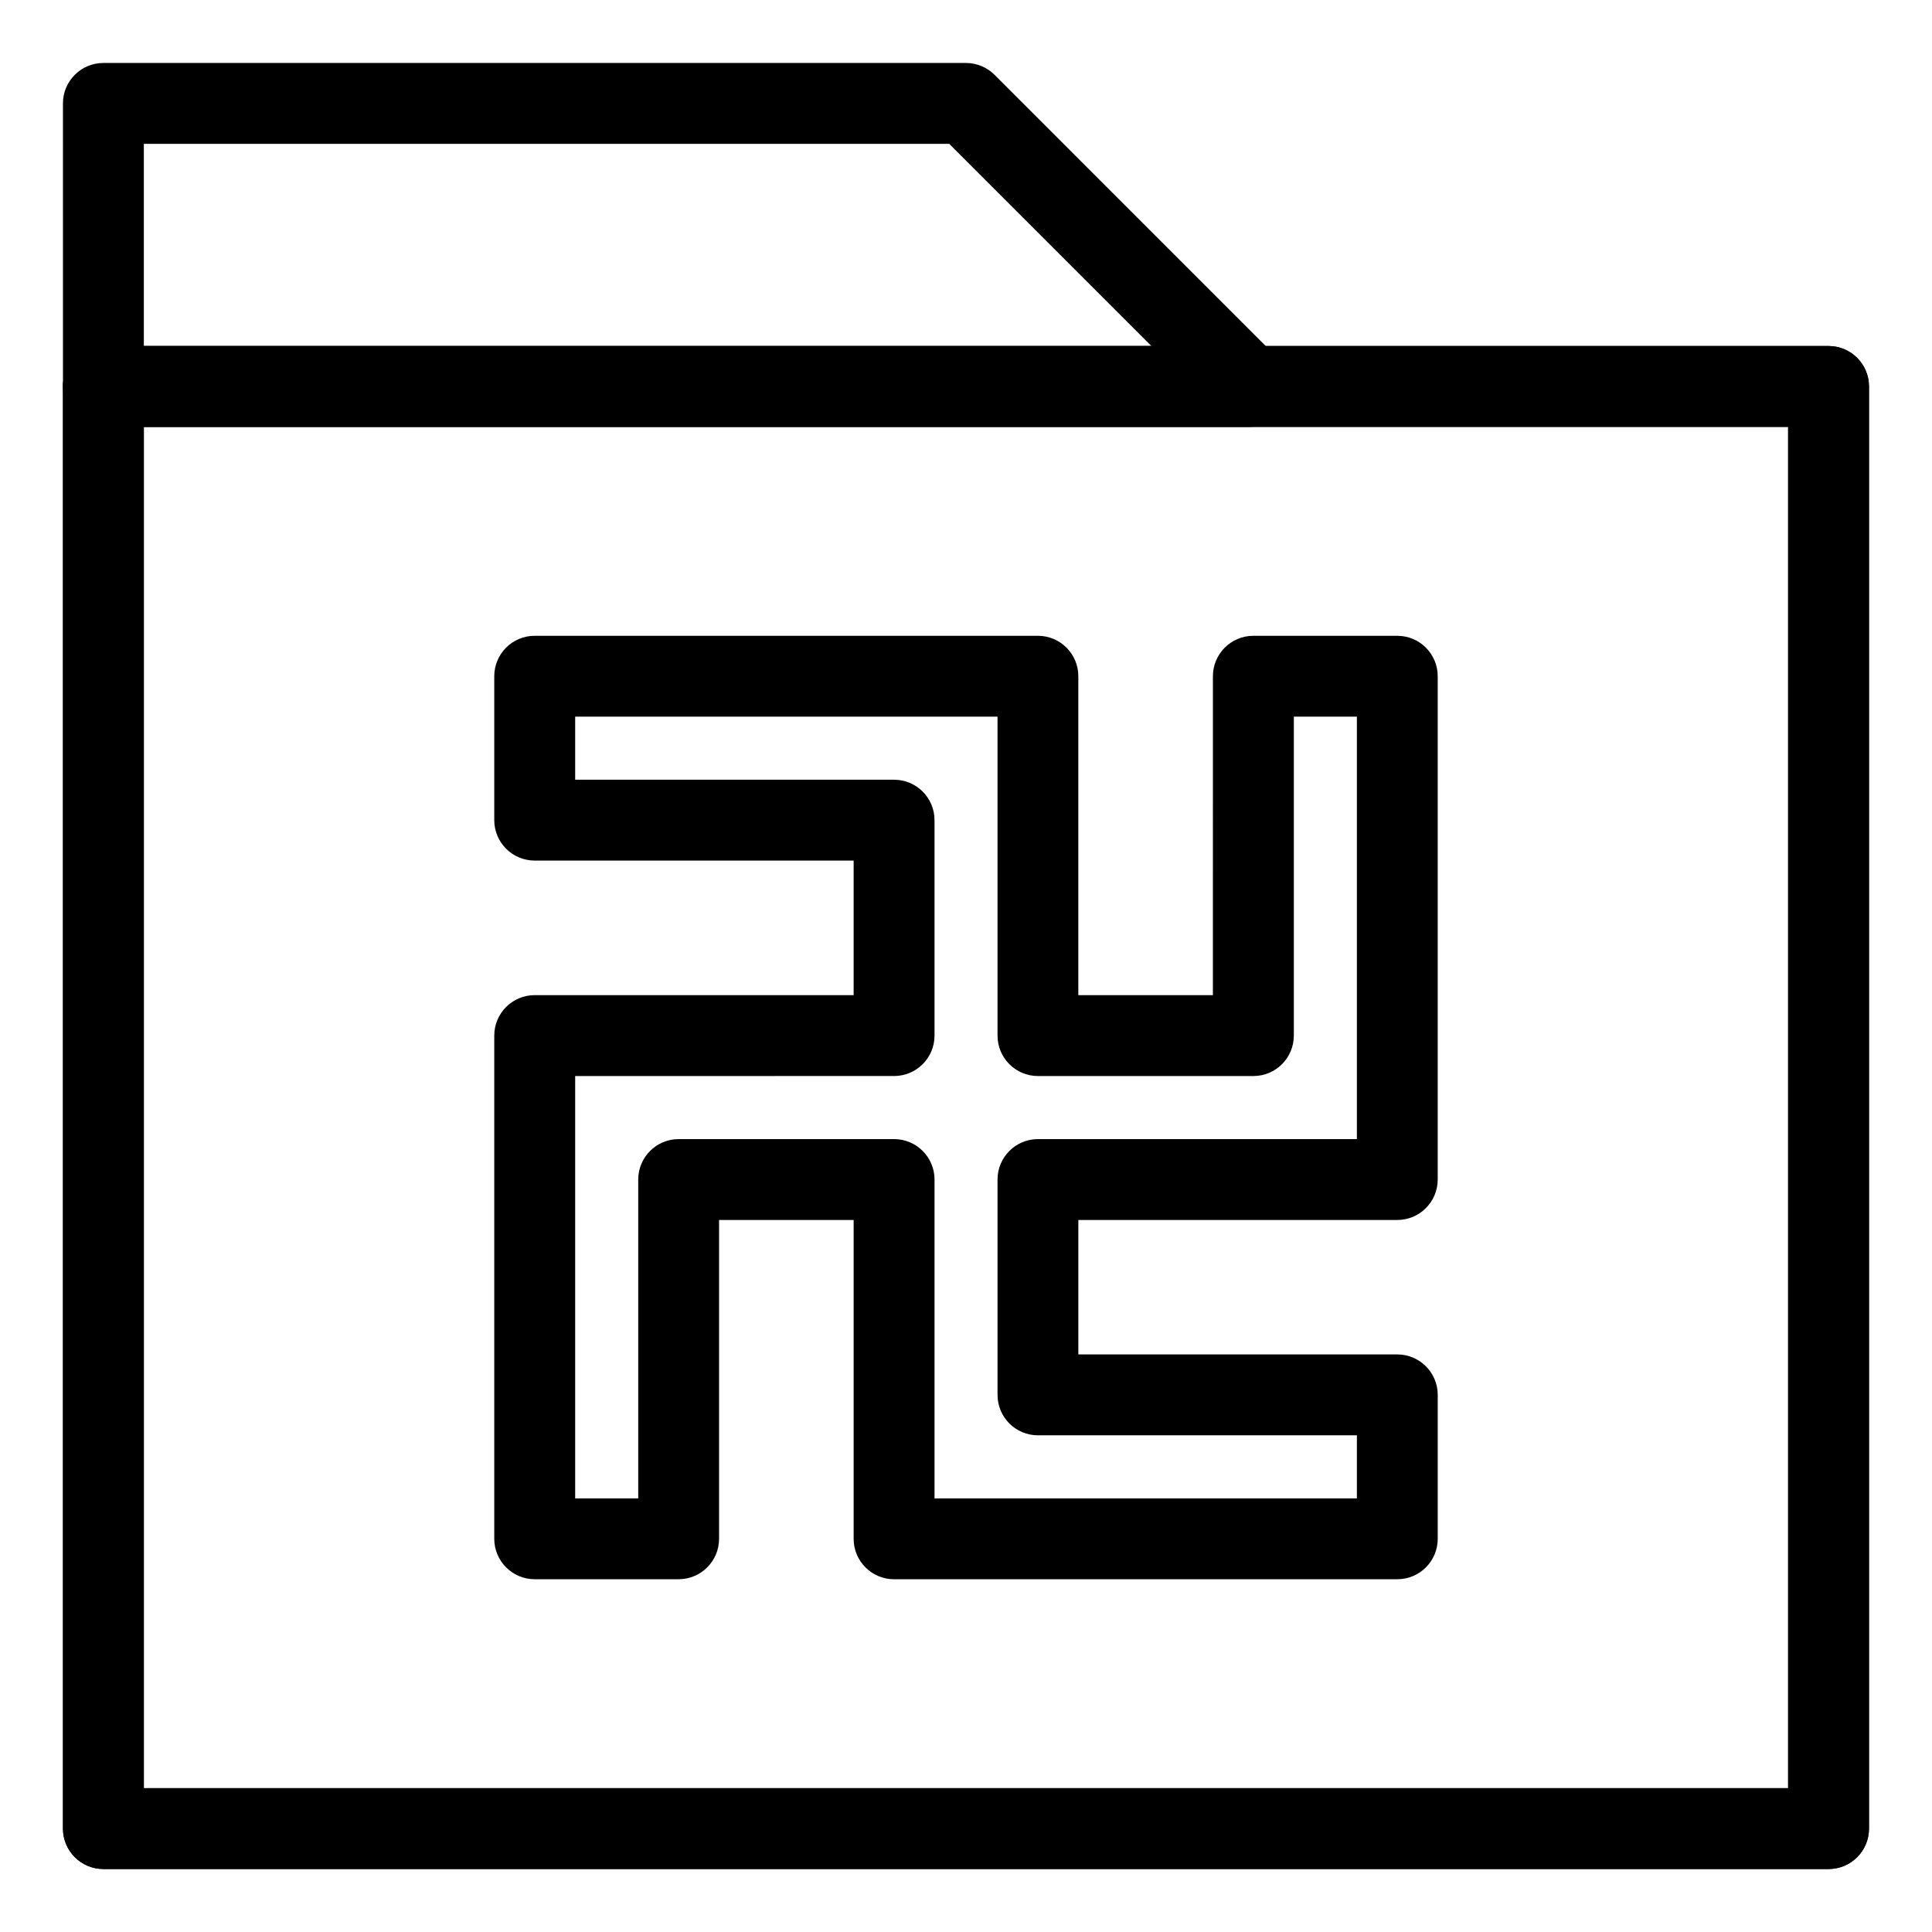 <?xml version="1.0" encoding="UTF-8"?>
<!-- Uploaded to: SVG Repo, www.svgrepo.com, Generator: SVG Repo Mixer Tools -->
<svg fill="#000000" width="800px" height="800px" version="1.1" viewBox="144 144 512 512" xmlns="http://www.w3.org/2000/svg">
 <g>
  <path d="m628.59 639.31h-457.19c-5.914 0-10.715-4.801-10.715-10.715l-0.004-382.18c0-5.918 4.801-10.715 10.715-10.715h457.19c5.914 0 10.715 4.797 10.715 10.715v382.18c0.004 5.914-4.797 10.715-10.711 10.715zm-446.47-21.434h435.75v-360.75h-435.75z"/>
  <path d="m628.59 639.31h-457.19c-5.914 0-10.715-4.801-10.715-10.715l-0.004-382.18c0-5.918 4.801-10.715 10.715-10.715h457.19c5.914 0 10.715 4.797 10.715 10.715v382.18c0.004 5.914-4.797 10.715-10.711 10.715zm-446.47-21.434h435.75v-360.75h-435.75z"/>
  <path d="m475 257.13h-303.6c-5.914 0-10.715-4.797-10.715-10.711l-0.004-75.012c0-5.914 4.805-10.719 10.719-10.719h228.59c2.836 0 5.566 1.133 7.578 3.141l75.008 75.012c3.062 3.059 3.984 7.668 2.324 11.672-1.668 4.008-5.57 6.617-9.906 6.617zm-292.88-21.426h267.02l-53.582-53.582h-213.44z"/>
  <path d="m514.3 562.52h-133.36c-5.914 0-10.715-4.801-10.715-10.715v-84.5h-35.664v84.492c0 5.914-4.801 10.715-10.715 10.715h-38.145c-5.914 0-10.715-4.801-10.715-10.715v-133.36c0-5.918 4.801-10.715 10.715-10.715l84.523 0.004v-35.664h-84.523c-5.914 0-10.715-4.797-10.715-10.711v-38.145c0-5.918 4.801-10.715 10.715-10.715h133.35c5.914 0 10.715 4.797 10.715 10.715v84.52h35.664l0.004-84.516c0-5.918 4.801-10.715 10.715-10.715h38.145c5.914 0 10.715 4.797 10.715 10.715v133.38c0 5.914-4.801 10.715-10.715 10.715l-84.52 0.004v35.629h84.523c5.914 0 10.715 4.801 10.715 10.715v38.148c-0.004 5.914-4.801 10.715-10.715 10.715zm-122.64-21.43h111.93v-16.715l-84.523-0.004c-5.914 0-10.711-4.797-10.711-10.715v-57.066c0-5.914 4.801-10.715 10.711-10.715h84.523v-111.95h-16.711v84.52c0 5.918-4.801 10.715-10.715 10.715h-57.098c-5.914 0-10.711-4.797-10.711-10.715v-84.52h-111.93v16.711h84.523c5.914 0 10.711 4.797 10.711 10.715v57.09c0 5.918-4.801 10.715-10.711 10.715l-84.523 0.004v111.93h16.711v-84.5c0-5.914 4.801-10.715 10.715-10.715h57.098c5.914 0 10.711 4.801 10.711 10.715v84.5z"/>
 </g>
</svg>